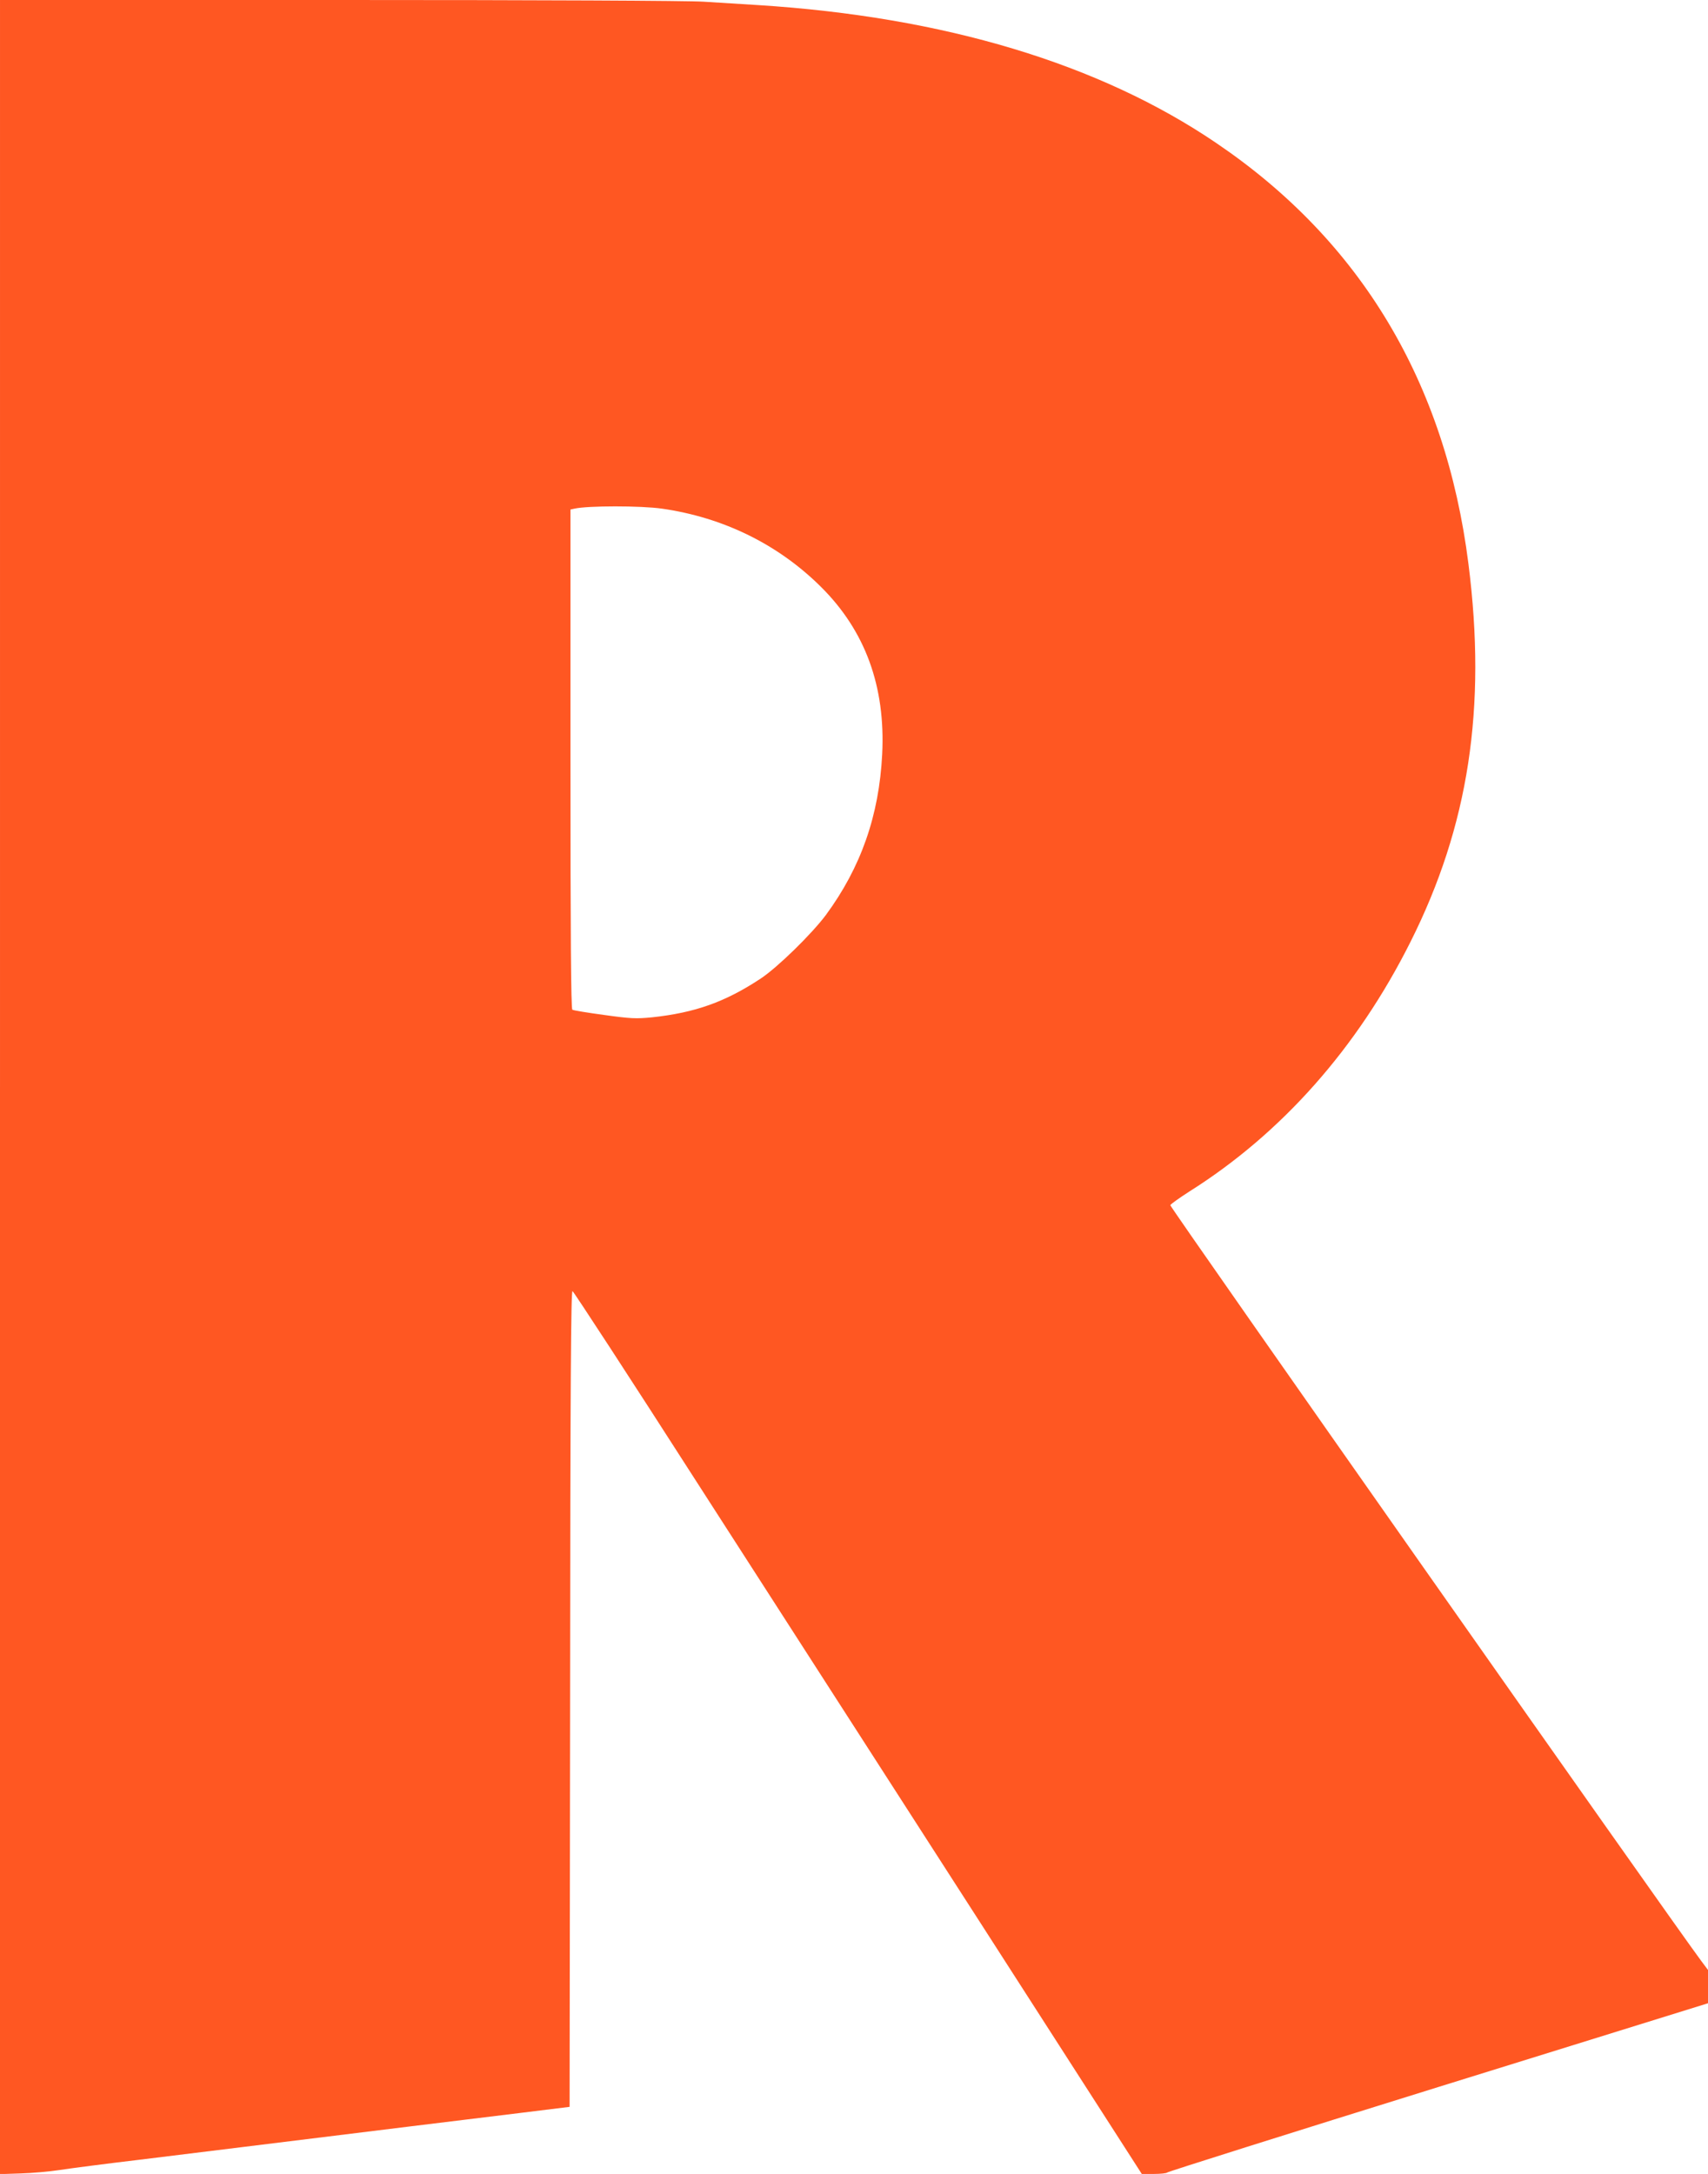 <?xml version="1.0" standalone="no"?>
<!DOCTYPE svg PUBLIC "-//W3C//DTD SVG 20010904//EN"
 "http://www.w3.org/TR/2001/REC-SVG-20010904/DTD/svg10.dtd">
<svg version="1.0" xmlns="http://www.w3.org/2000/svg"
 width="1006pt" height="1280pt" viewBox="0 0 1006 1280"
 preserveAspectRatio="xMidYMid meet">
<g transform="translate(0,1280) scale(0.1,-0.1)"
fill="#ff5722" stroke="none">
<path d="M0 6399 l0 -6400 122 4 c68 2 170 11 228 20 58 9 272 37 475 61 360
44 928 114 1600 197 182 22 465 57 630 77 l300 37 3 2403 c1 1865 5 2403 14
2400 7 -3 338 -510 735 -1129 398 -618 1150 -1787 1671 -2596 l947 -1473 72 0
c39 0 74 4 77 8 3 5 720 231 1595 503 l1591 494 0 98 0 98 -39 52 c-194 261
-3132 4441 -3128 4451 3 7 54 43 113 81 543 342 989 845 1302 1470 342 681
449 1377 341 2225 -135 1068 -634 1901 -1484 2477 -690 469 -1606 744 -2700
813 -99 6 -244 15 -321 20 -83 6 -977 10 -2143 10 l-2001 0 0 -6401z m3900
3406 c361 -52 683 -210 935 -460 261 -259 381 -586 361 -986 -18 -360 -125
-666 -332 -947 -84 -112 -284 -308 -384 -374 -209 -138 -387 -201 -640 -228
-94 -9 -124 -8 -282 14 -97 13 -182 27 -187 31 -8 4 -11 459 -11 1475 l0 1470
23 5 c79 18 391 18 517 0z"/>
</g>
</svg>
